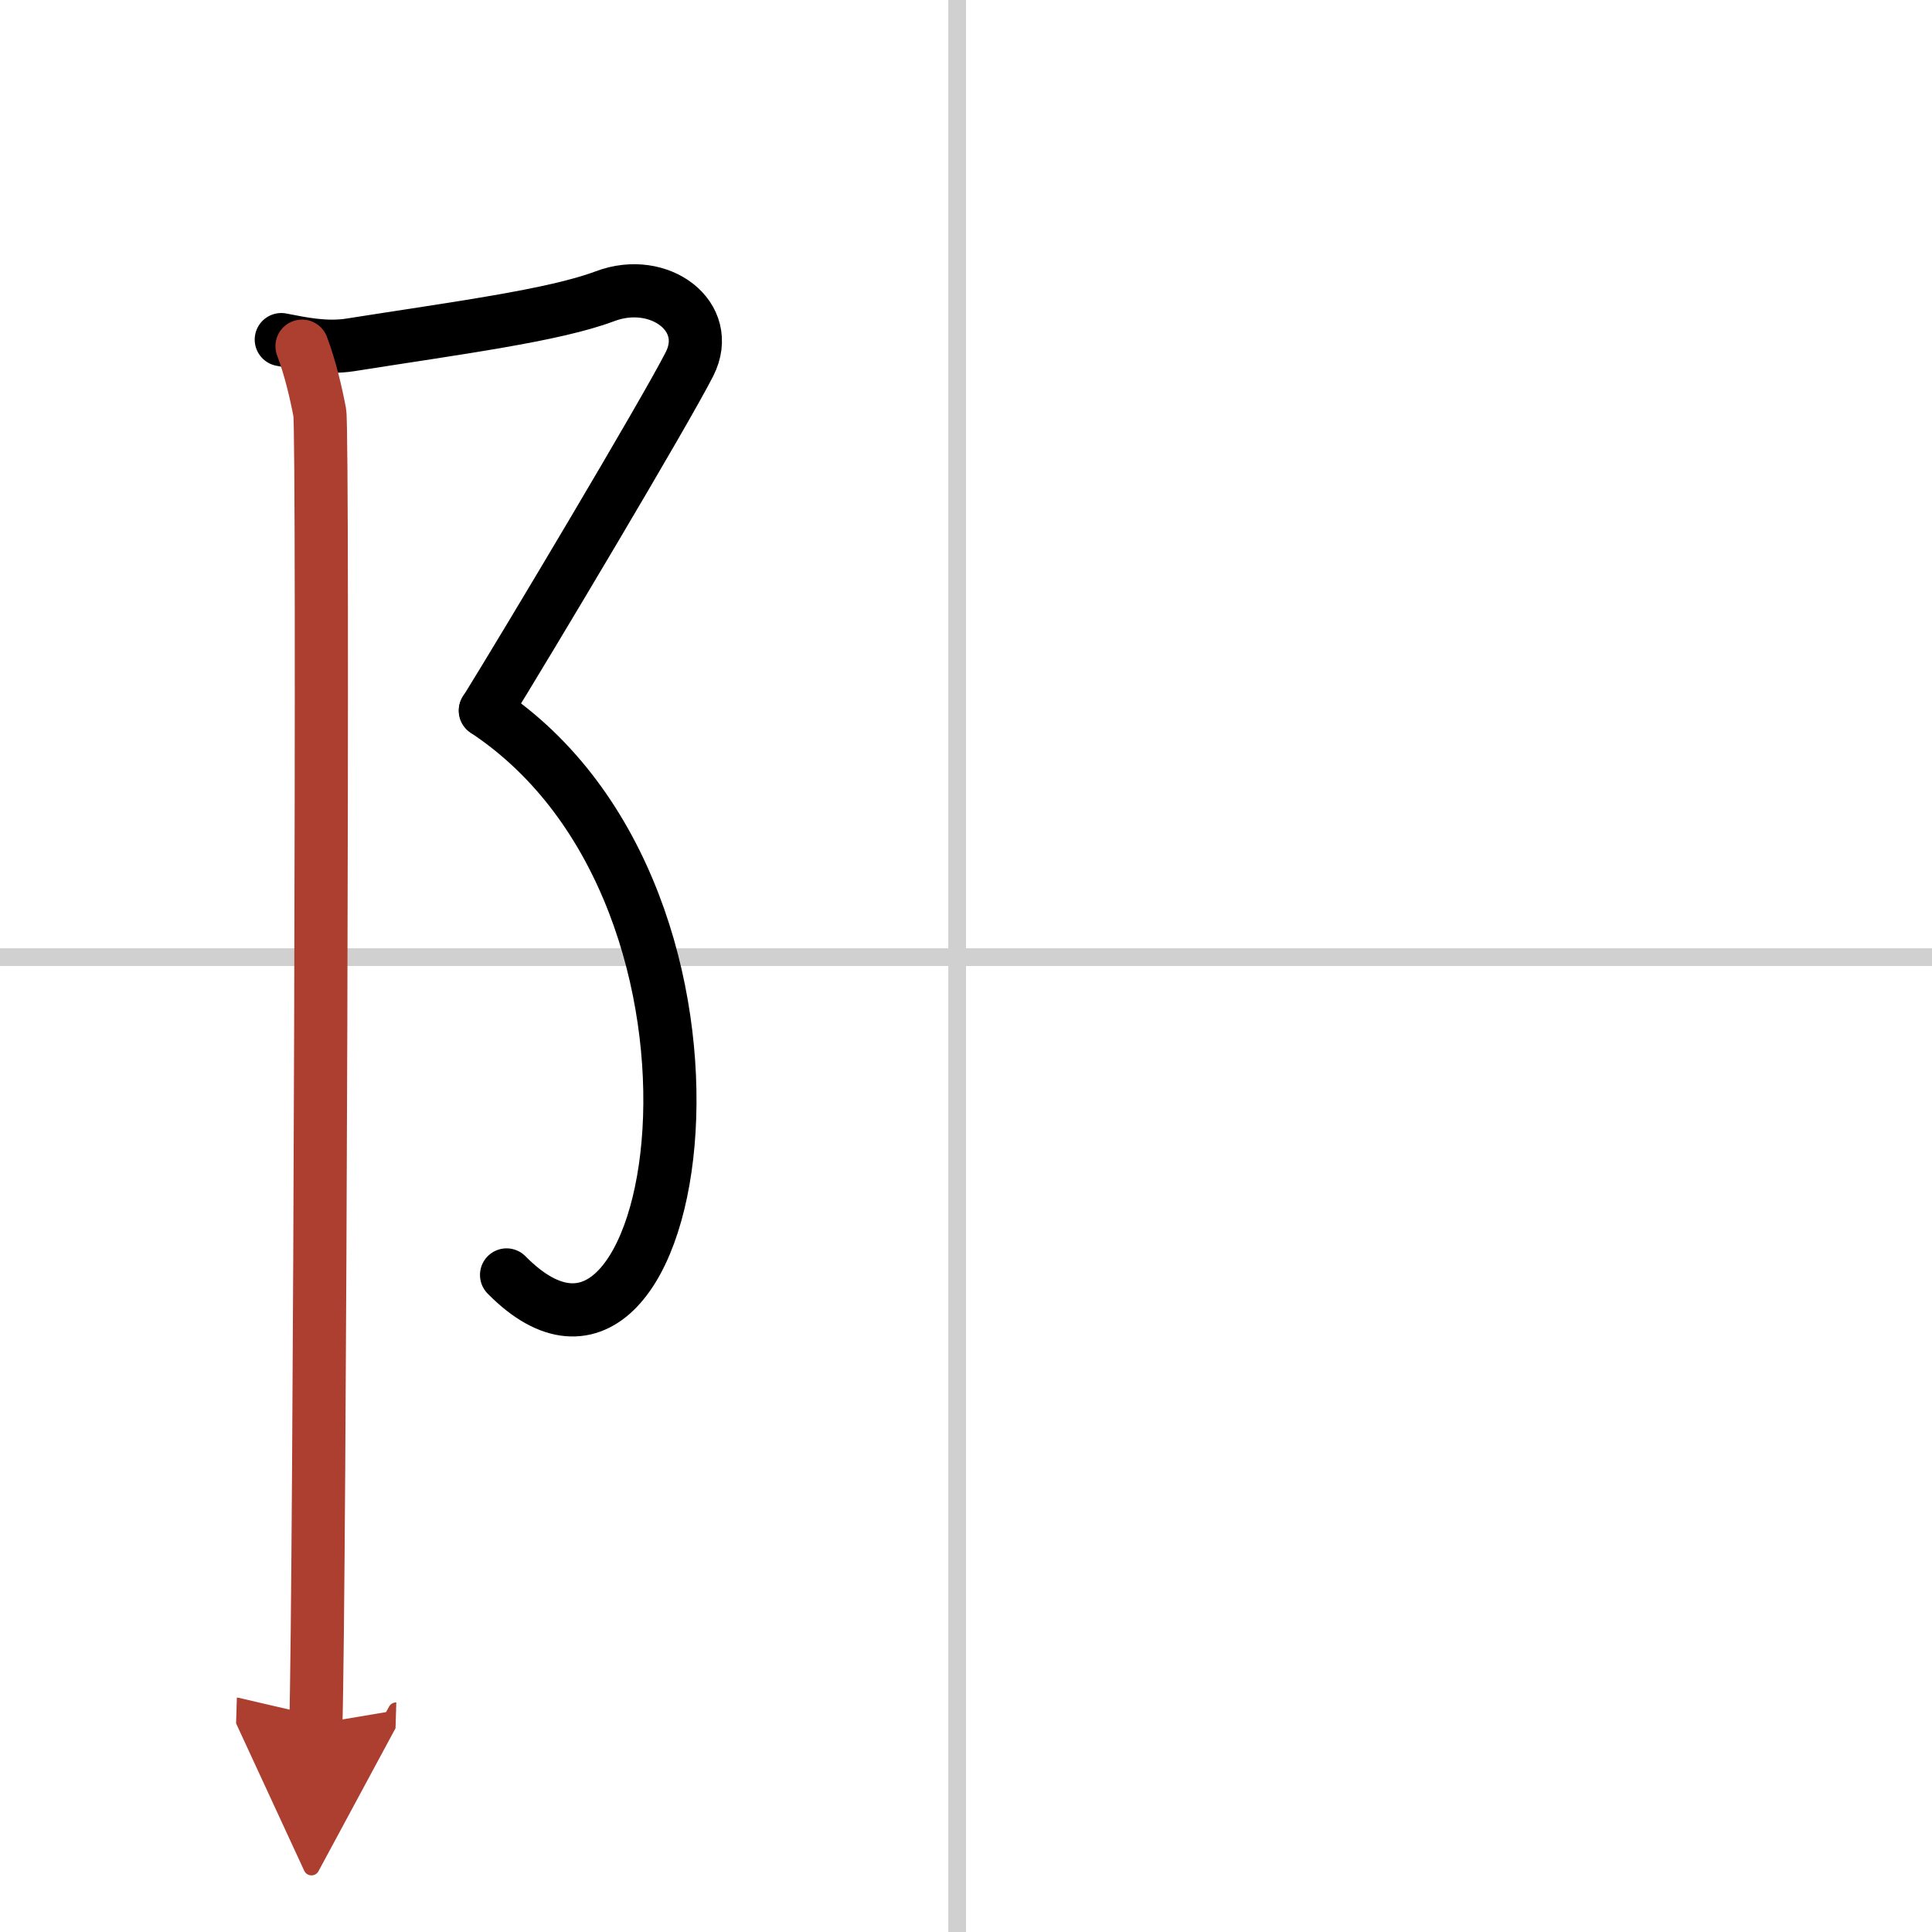 <svg width="400" height="400" viewBox="0 0 109 109" xmlns="http://www.w3.org/2000/svg"><defs><marker id="a" markerWidth="4" orient="auto" refX="1" refY="5" viewBox="0 0 10 10"><polyline points="0 0 10 5 0 10 1 5" fill="#ad3f31" stroke="#ad3f31"/></marker></defs><g fill="none" stroke="#000" stroke-linecap="round" stroke-linejoin="round" stroke-width="3"><rect width="100%" height="100%" fill="#fff" stroke="#fff"/><line x1="54" x2="54" y2="109" stroke="#d0d0d0" stroke-width="1"/><line x2="109" y1="54" y2="54" stroke="#d0d0d0" stroke-width="1"/><path d="m15.87 19.16c1.17 0.23 2.51 0.51 3.88 0.3 6-0.95 11.5-1.66 14.39-2.75 3.06-1.15 6.12 1.15 4.76 3.83s-9.13 15.71-11.51 19.55"/><path d="M27.38,40.09C43.5,50.75,38.5,82,28.58,71.93"/><path d="m17.04 19.53c0.46 1.22 0.78 2.59 1 3.74s0 66.8-0.22 73.99" marker-end="url(#a)" stroke="#ad3f31"/></g></svg>

